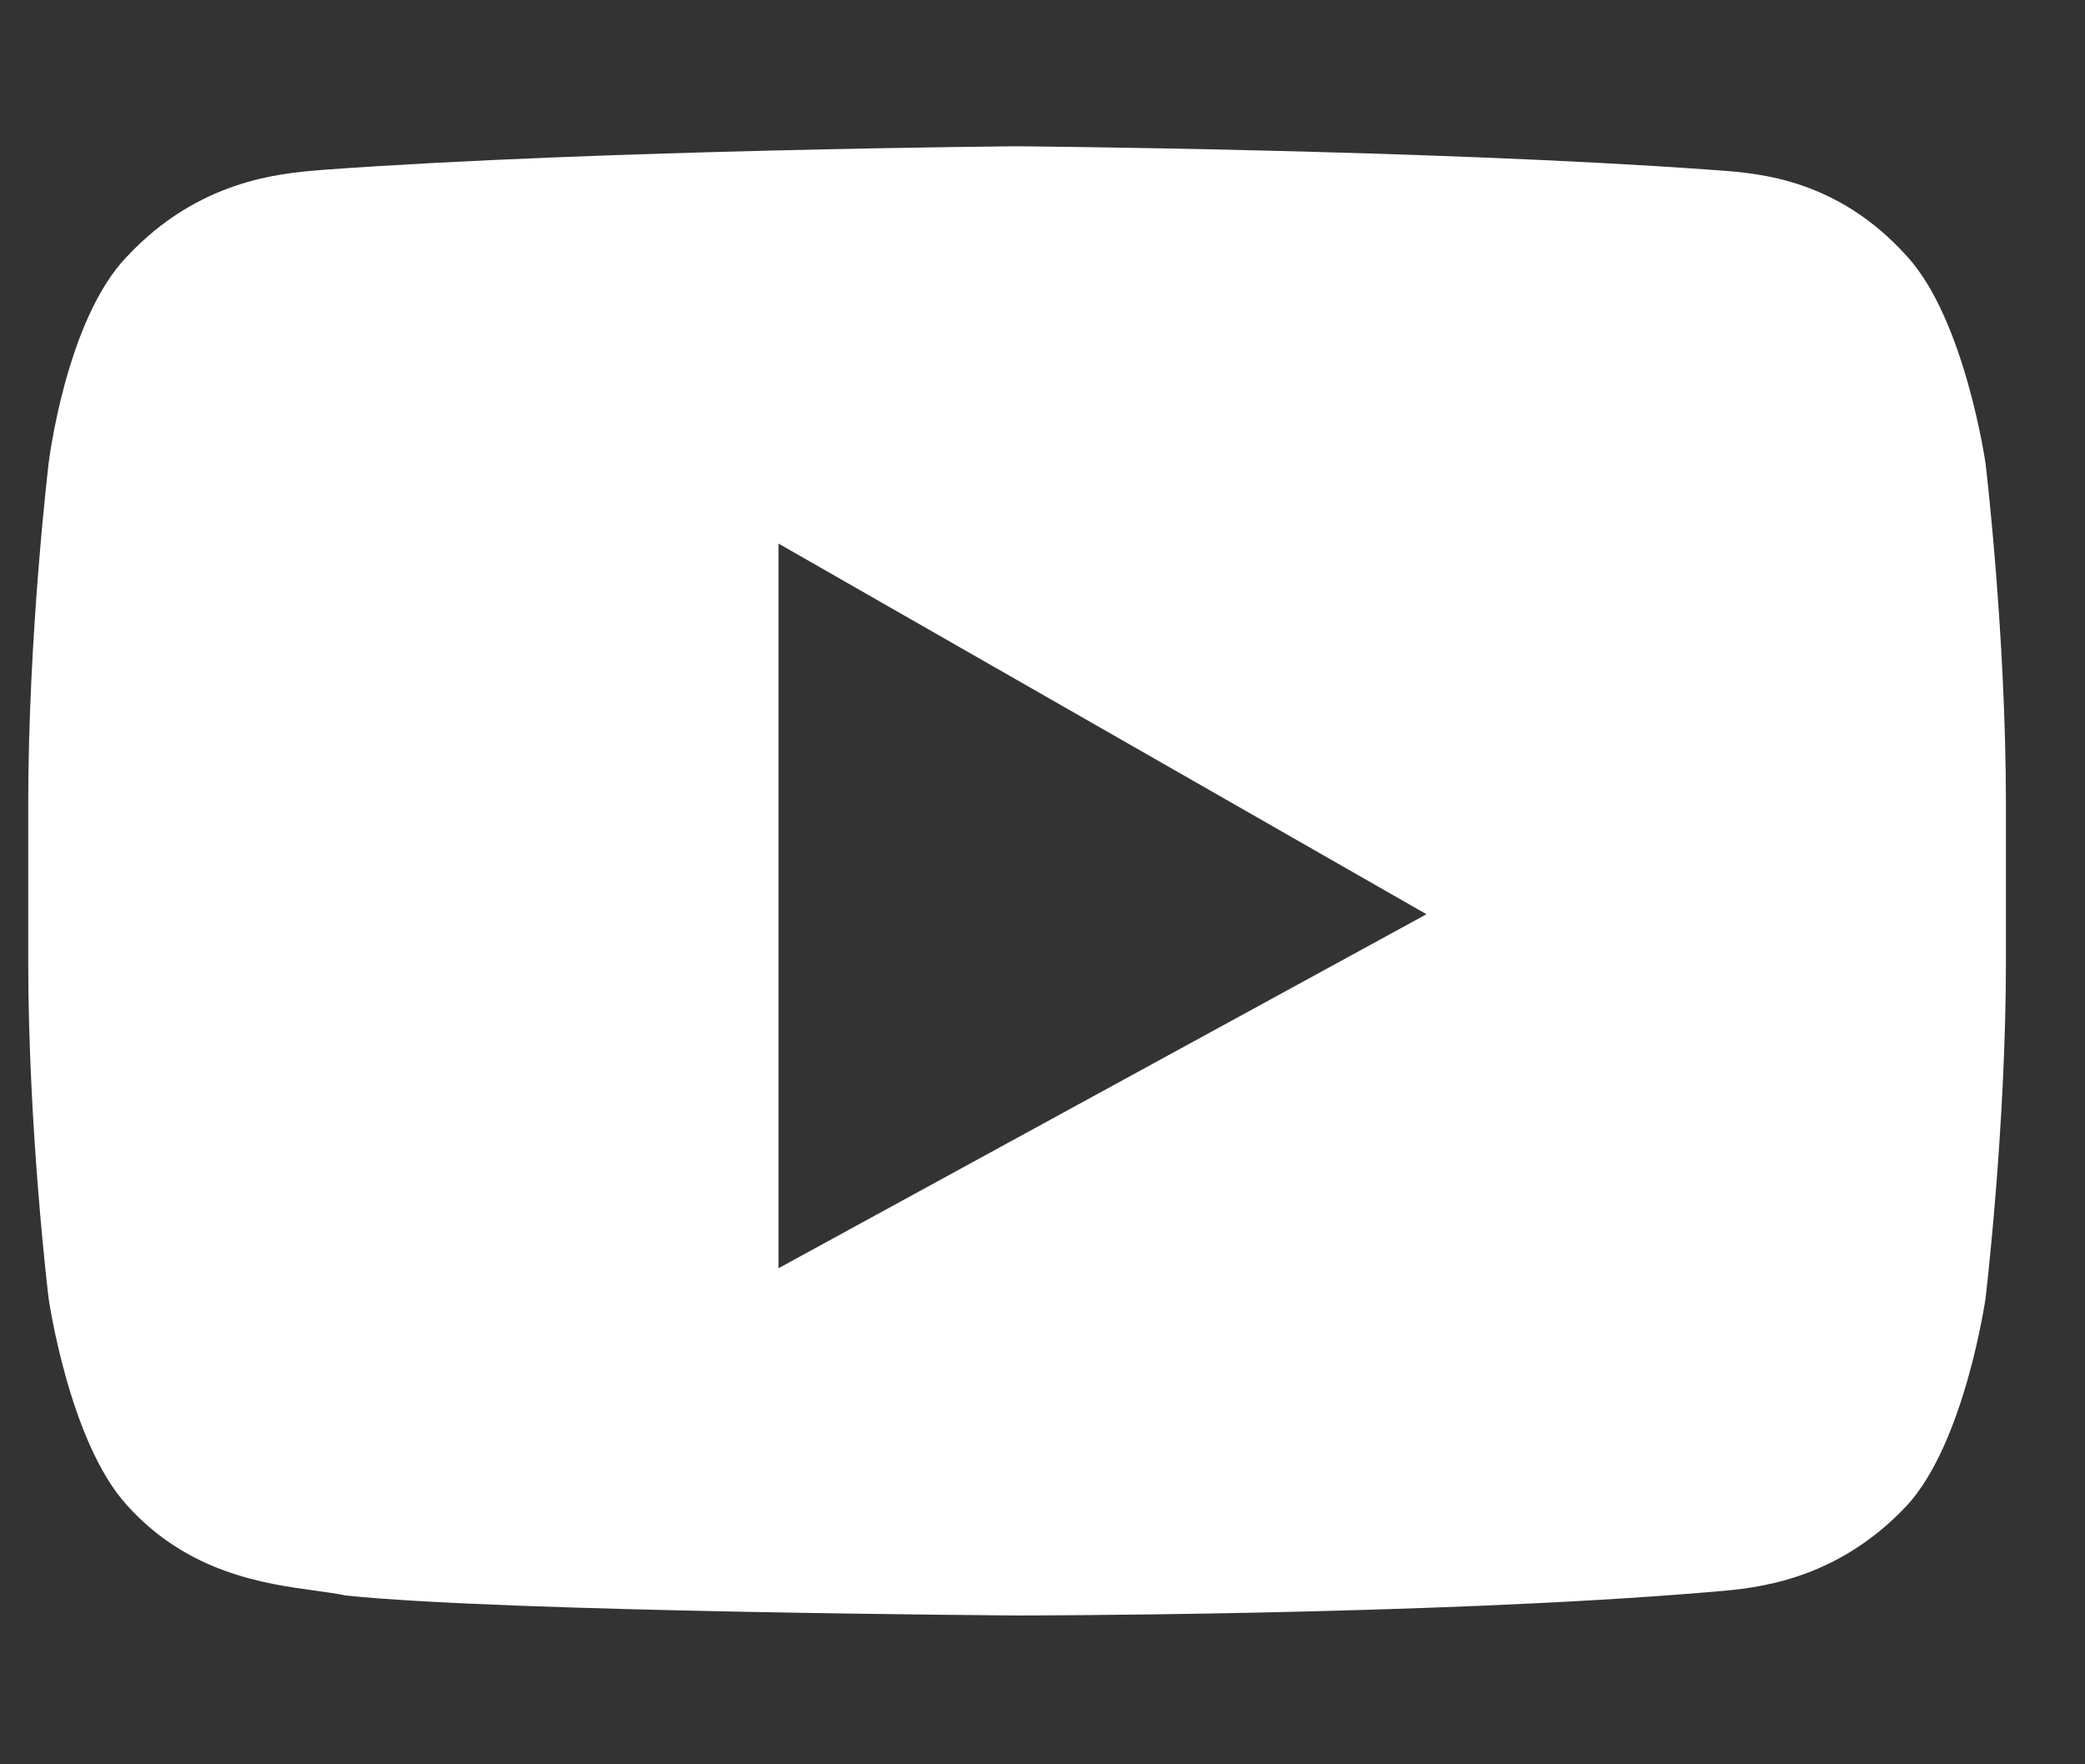 <svg width="13" height="11" viewBox="0 0 13 11" fill="none" xmlns="http://www.w3.org/2000/svg">
<rect x="0" y="0" width="13" height="11" fill="#333333" stroke="none"/>
<path fill-rule="evenodd" clip-rule="evenodd" d="M11.891 1.599C12.252 1.994 12.38 2.89 12.38 2.89C12.38 2.89 12.507 3.951 12.507 5.013V5.992C12.507 7.033 12.38 8.094 12.38 8.094C12.38 8.094 12.252 8.99 11.891 9.385C11.446 9.86 10.943 9.902 10.694 9.923C10.681 9.924 10.669 9.925 10.658 9.926C8.935 10.072 6.342 10.072 6.342 10.072C6.342 10.072 3.131 10.051 2.153 9.947C2.101 9.936 2.037 9.927 1.964 9.917C1.65 9.874 1.172 9.808 0.792 9.385C0.431 8.99 0.303 8.094 0.303 8.094C0.303 8.094 0.176 7.053 0.176 5.992V5.013C0.176 3.951 0.303 2.89 0.303 2.89C0.303 2.89 0.41 1.994 0.792 1.599C1.237 1.124 1.74 1.082 1.989 1.061C2.002 1.06 2.014 1.059 2.026 1.058C3.748 0.933 6.342 0.912 6.342 0.912C6.342 0.912 8.935 0.933 10.658 1.058C10.675 1.059 10.695 1.061 10.716 1.062C10.972 1.081 11.459 1.118 11.891 1.599ZM4.854 7.907V3.389L8.894 5.7L4.854 7.907Z" fill="white"/>
</svg>
